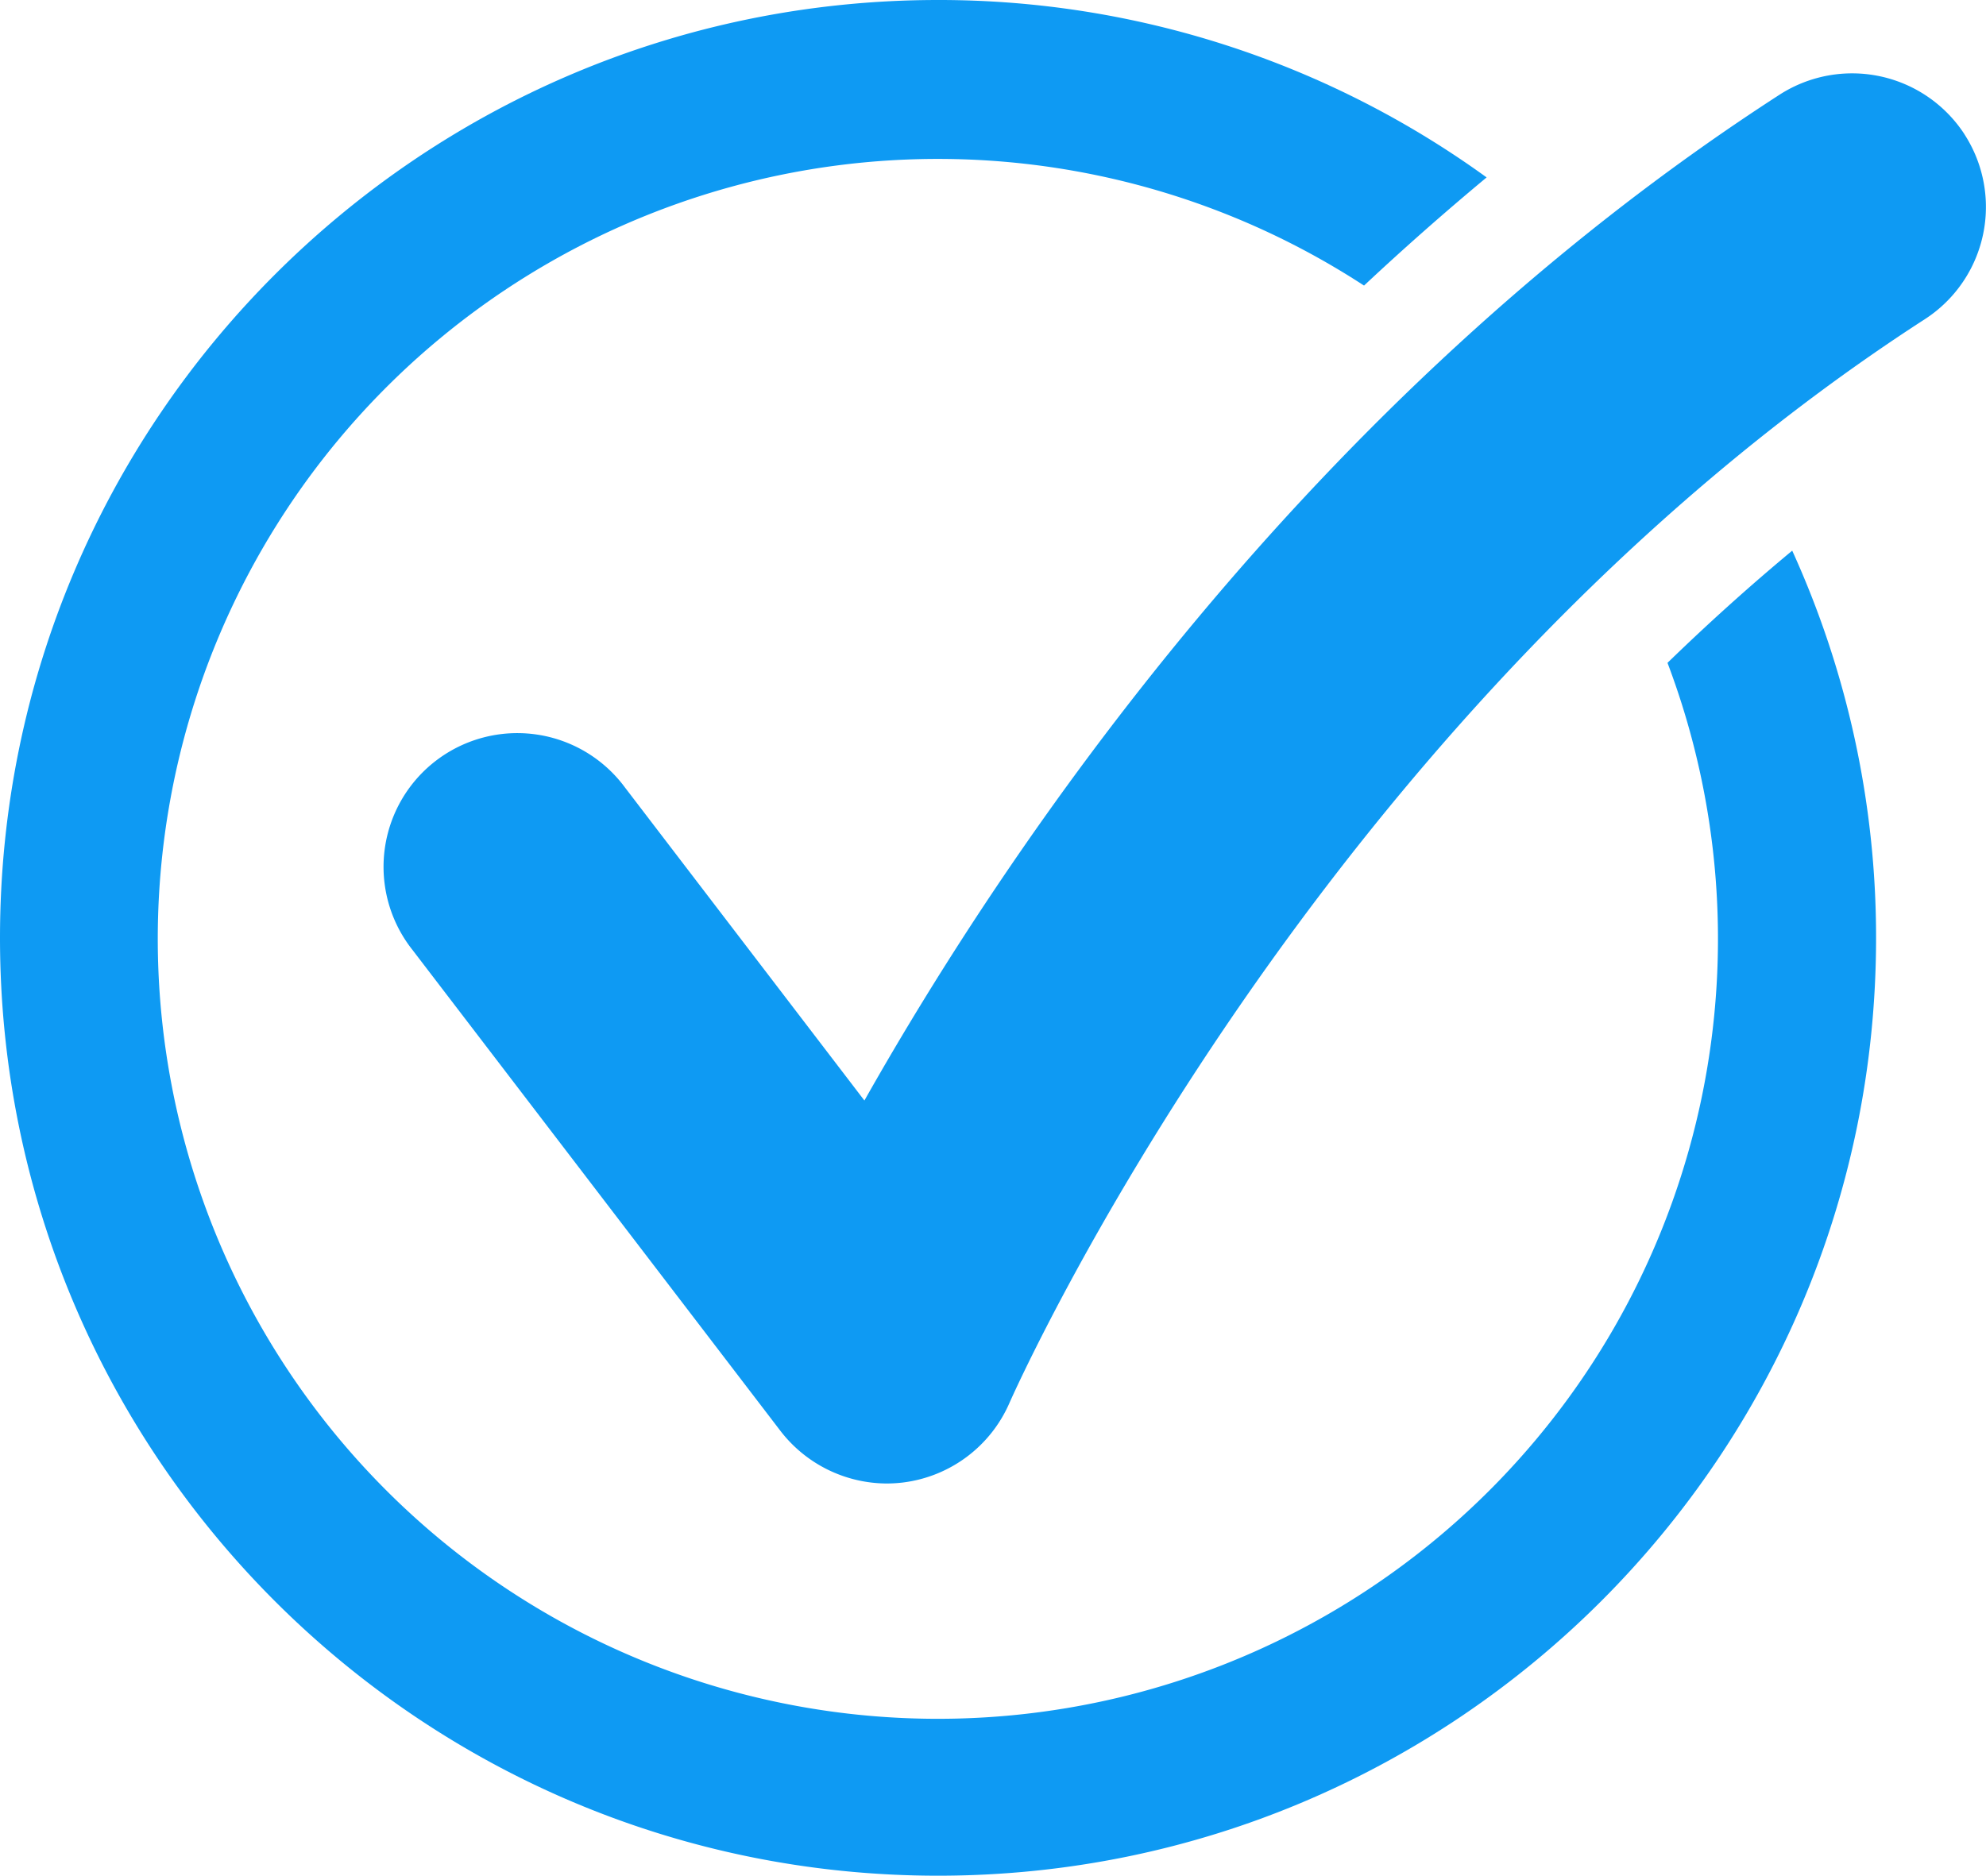 <svg xmlns="http://www.w3.org/2000/svg" viewBox="0 0 400 377.86"><defs><style>.a{fill:#0e9af3;}</style></defs><path class="a" d="M395.68,27.07a27,27,0,0,0-37.25-8C263.29,80.55,202.76,170.93,174.1,221.7l-48.24-63.08a26.94,26.94,0,1,0-42.79,32.73l74.14,96.93a27.13,27.13,0,0,0,21.39,10.57,27.6,27.6,0,0,0,3.27-.2,27,27,0,0,0,21.43-16c.6-1.38,61.37-138.85,184.37-218.34a26.93,26.93,0,0,0,8-37.24Z"/><path class="a" d="M335.85,133.53a157.12,157.12,0,1,1-61.12-76q11.82-11.08,24.69-21.79A188,188,0,0,0,188.93,0C84.59,0,0,84.59,0,188.93S84.59,377.86,188.93,377.86s188.93-84.59,188.93-188.93a188.11,188.11,0,0,0-16.89-78C352.18,118.23,343.8,125.81,335.85,133.53Z"/></svg>